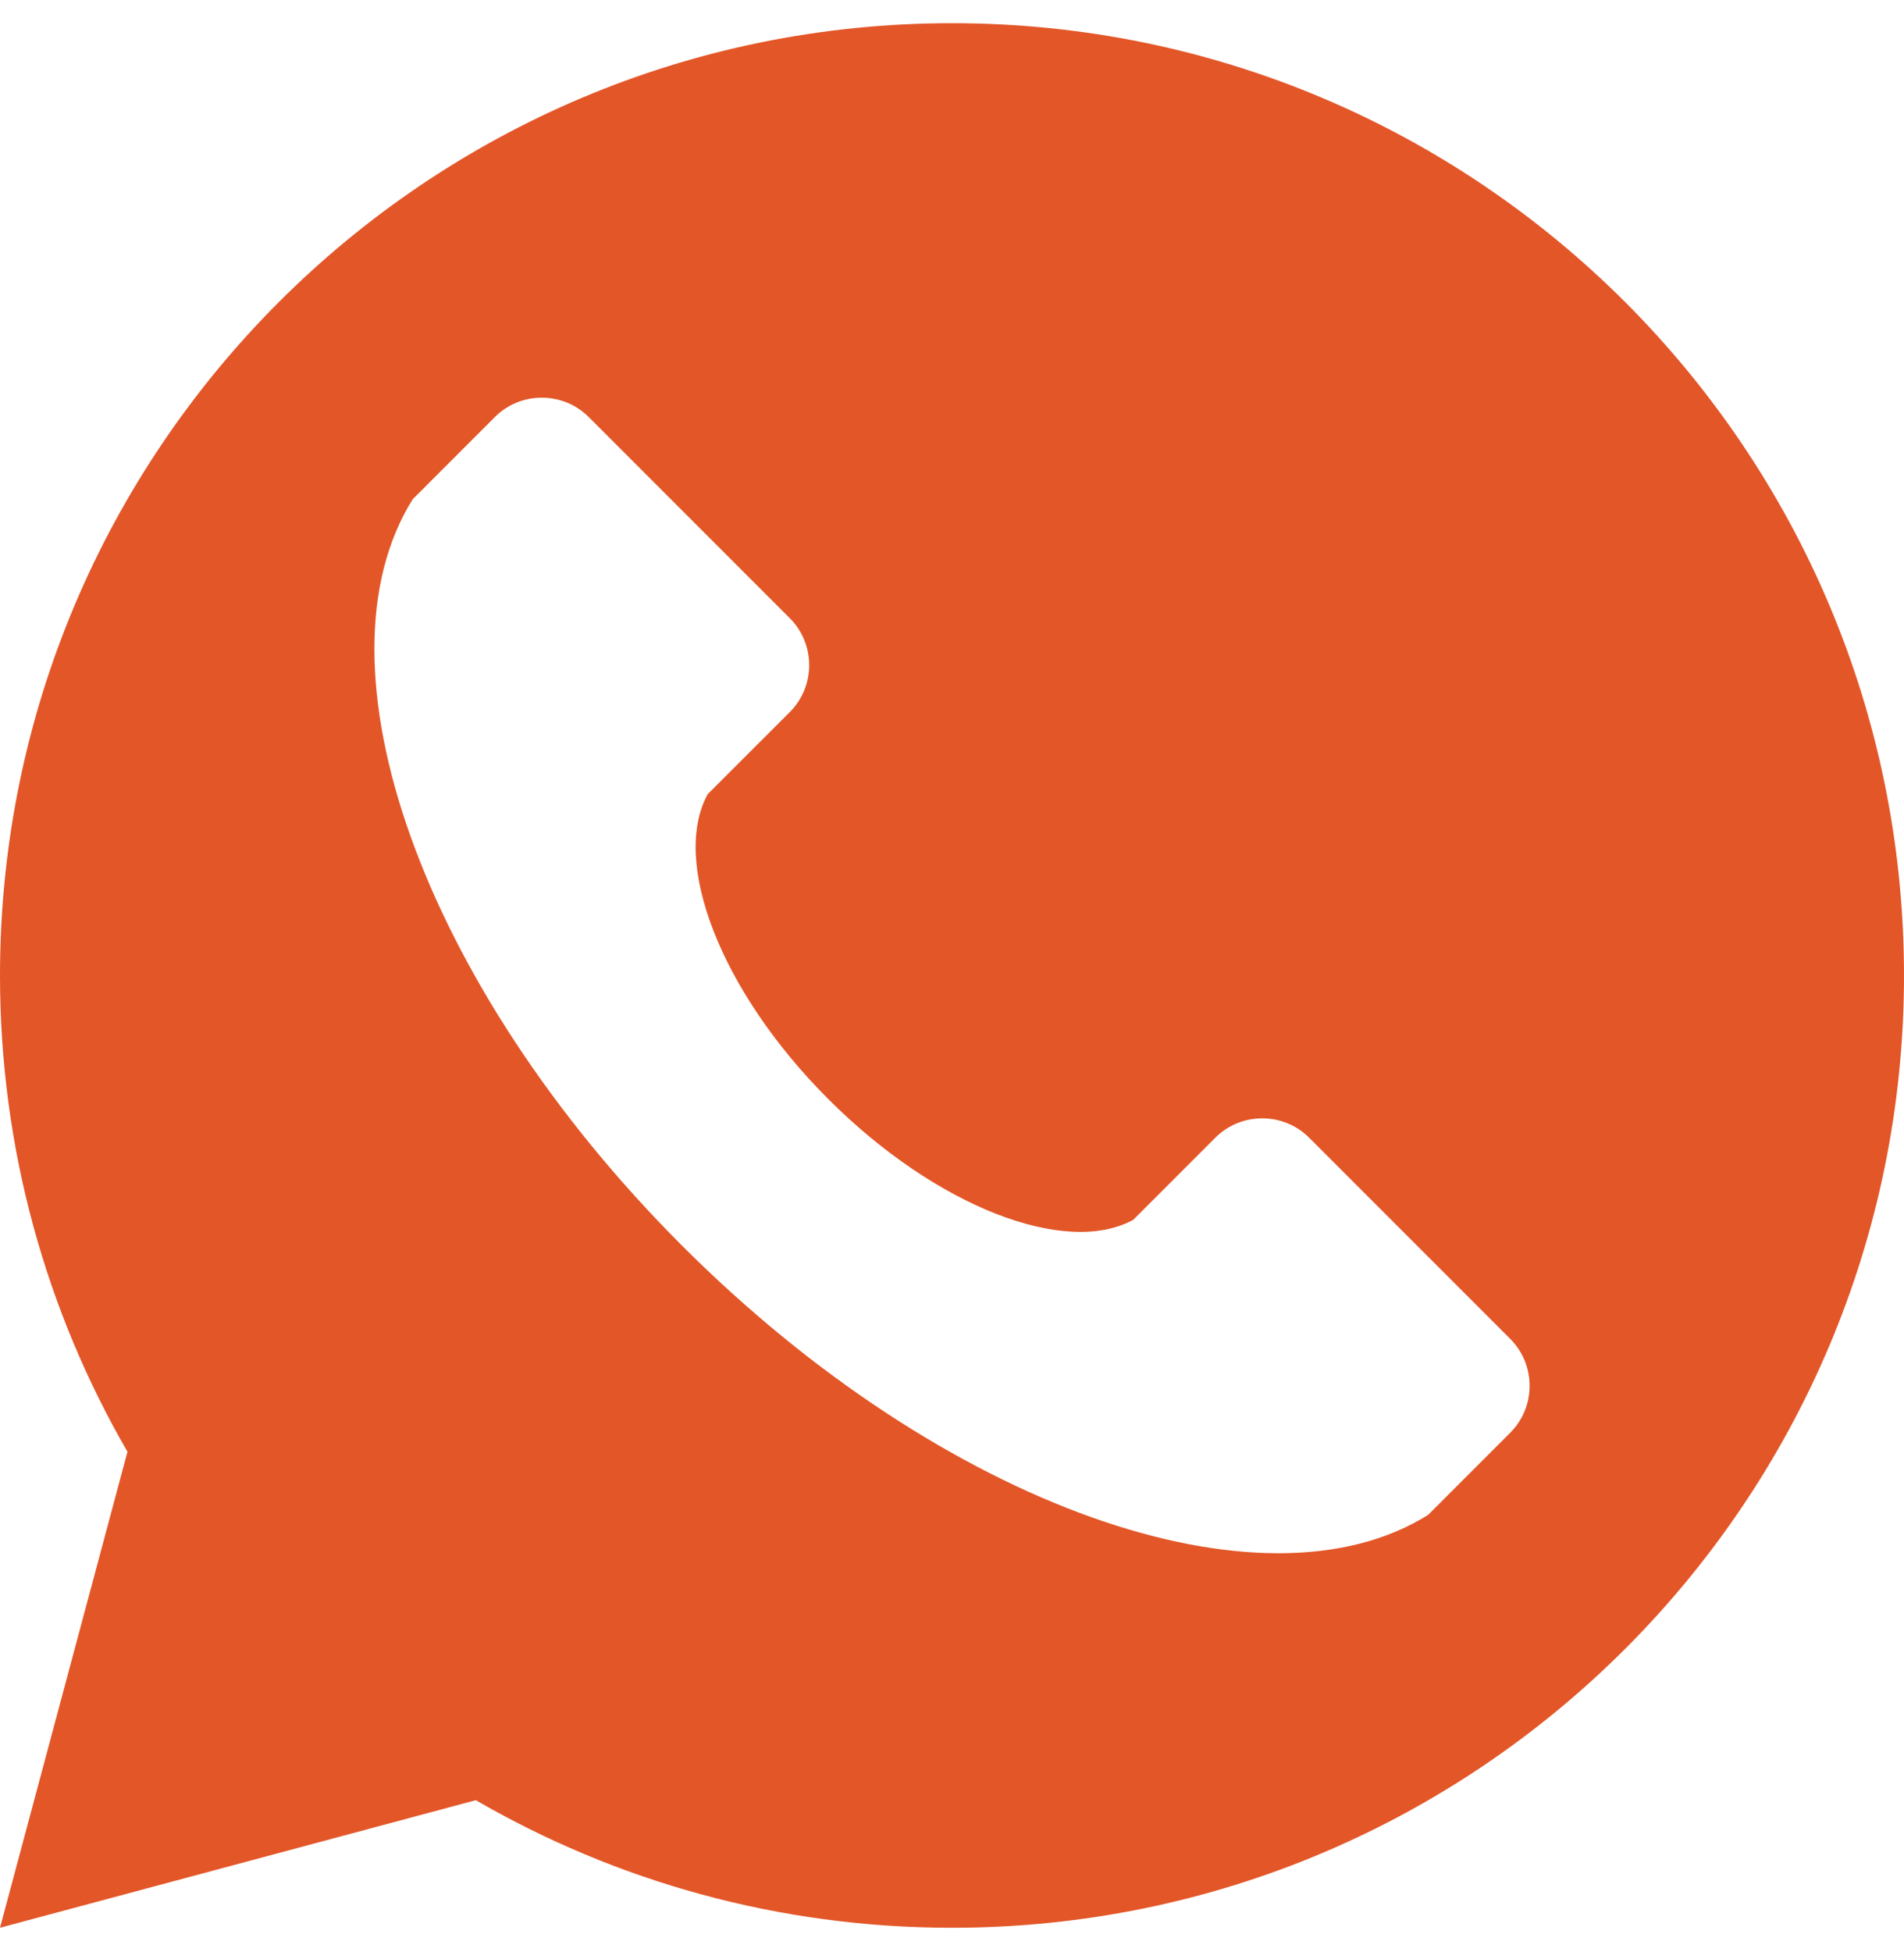 <svg width="40" height="41" viewBox="0 0 40 41" fill="none" xmlns="http://www.w3.org/2000/svg">
<path fill-rule="evenodd" clip-rule="evenodd" d="M20 0.487C8.954 0.487 0 9.44 0 20.485C0 24.129 0.975 27.545 2.678 30.487L0 40.483L9.996 37.804C12.939 39.507 16.355 40.483 20 40.483C31.046 40.483 40 31.529 40 20.485C40 9.44 31.046 0.487 20 0.487ZM31.728 30.087L30.003 31.812C26.531 33.987 19.817 31.647 14.327 26.157C8.837 20.667 6.497 13.954 8.671 10.483L10.397 8.757C10.939 8.216 11.825 8.216 12.367 8.757L16.593 12.983C17.135 13.525 17.135 14.411 16.593 14.953L14.867 16.678C14.095 18.095 15.133 20.813 17.402 23.082C19.672 25.351 22.39 26.389 23.807 25.617L25.533 23.891C26.074 23.35 26.961 23.35 27.502 23.891L31.728 28.117C32.27 28.659 32.27 29.545 31.728 30.087Z" fill="#E35628"/>
</svg>
